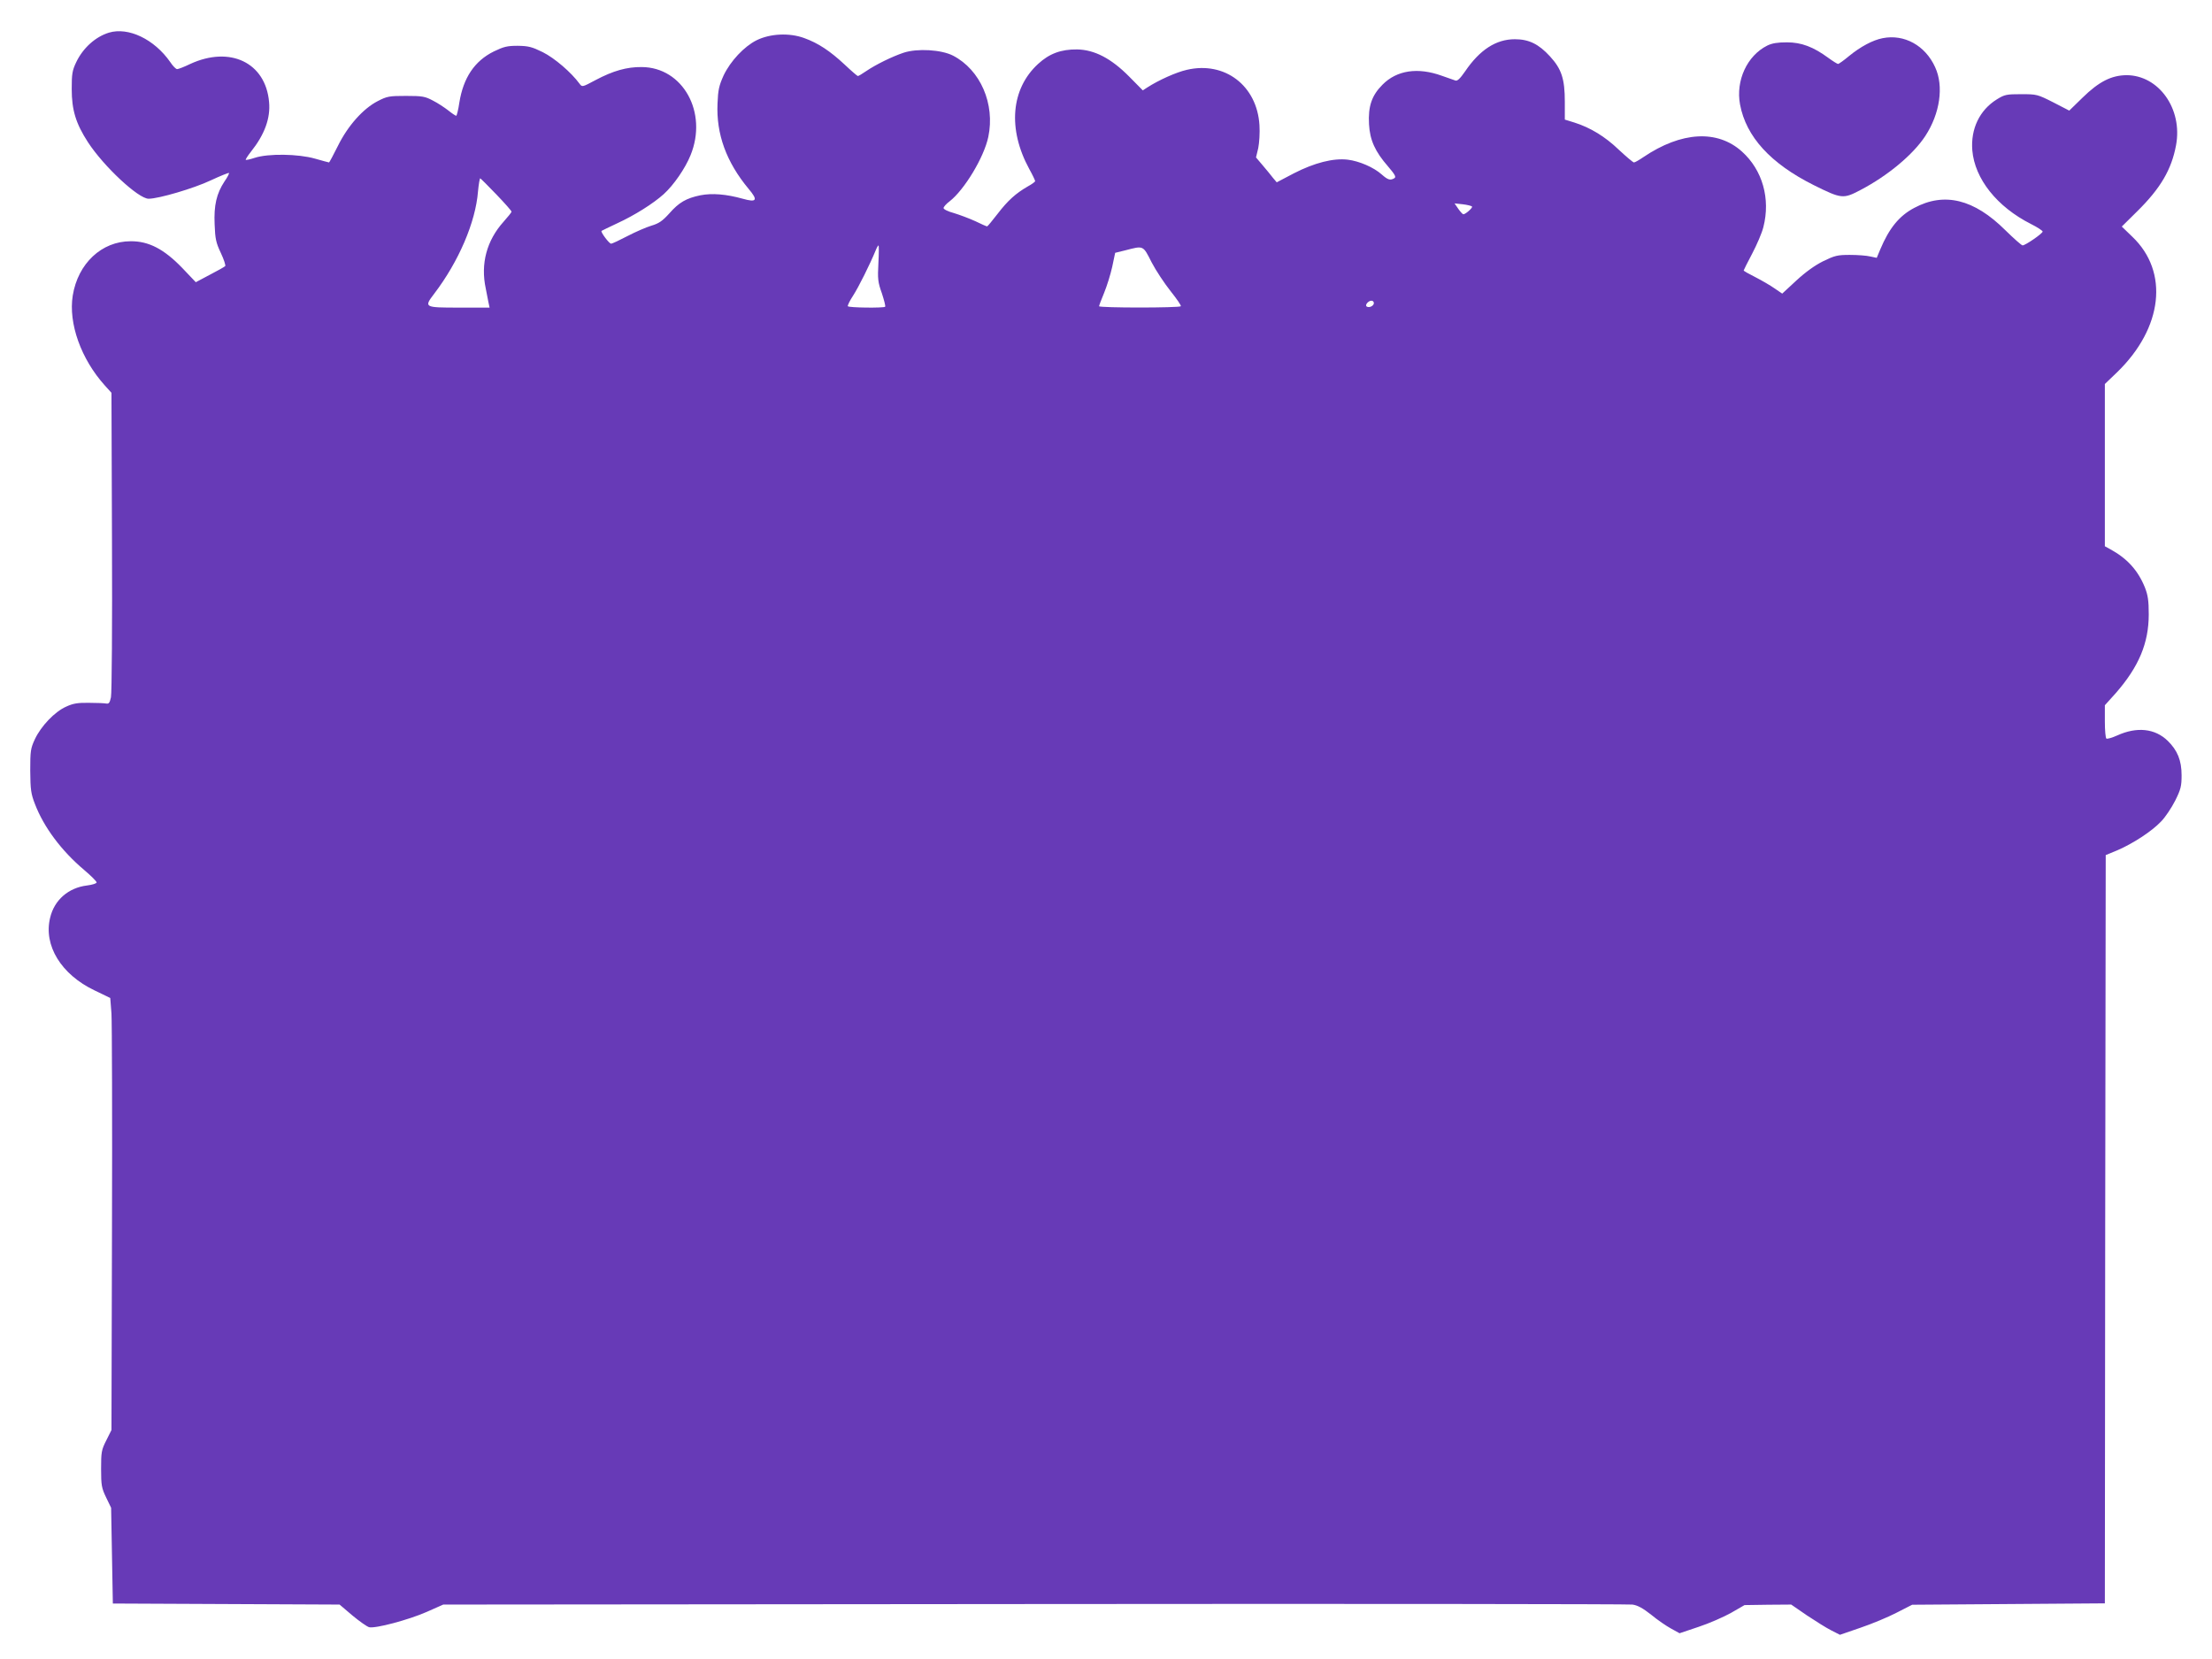 <?xml version="1.0" standalone="no"?>
<!DOCTYPE svg PUBLIC "-//W3C//DTD SVG 20010904//EN"
 "http://www.w3.org/TR/2001/REC-SVG-20010904/DTD/svg10.dtd">
<svg version="1.0" xmlns="http://www.w3.org/2000/svg"
 width="1280pt" height="960pt" viewBox="0 0 1280 960"
 preserveAspectRatio="xMidYMid meet">
<g transform="translate(0,960) scale(0.1,-0.1)"
fill="#673ab7" stroke="none">
<path d="M630 9411 c-78 -24 -150 -89 -189 -171 -23 -48 -26 -68 -26 -155 0
-122 24 -200 94 -308 92 -141 292 -327 351 -327 58 0 262 60 359 106 56 26
103 45 106 43 2 -3 -9 -25 -26 -49 -46 -70 -62 -138 -57 -249 3 -83 8 -106 36
-165 18 -38 29 -73 25 -76 -4 -4 -44 -27 -89 -50 l-81 -43 -78 82 c-105 109
-194 156 -299 155 -168 0 -305 -129 -335 -314 -26 -161 48 -368 186 -521 l38
-42 3 -861 c2 -474 -1 -879 -6 -901 -7 -32 -12 -39 -28 -36 -10 2 -55 4 -99 4
-64 1 -91 -3 -132 -22 -66 -29 -145 -112 -181 -188 -25 -54 -27 -68 -27 -183
1 -109 4 -133 27 -192 51 -134 154 -272 286 -383 39 -33 71 -65 71 -71 1 -6
-24 -14 -56 -18 -107 -13 -189 -84 -213 -187 -39 -160 64 -328 257 -420 l91
-44 7 -90 c3 -49 5 -612 3 -1250 l-3 -1160 -30 -60 c-28 -55 -30 -68 -30 -165
0 -95 3 -111 29 -165 l29 -60 5 -277 5 -277 656 -3 656 -3 74 -63 c41 -34 85
-65 97 -68 35 -9 227 42 332 88 l97 43 3420 3 c1881 2 3439 0 3461 -3 30 -4
61 -21 109 -59 36 -30 89 -66 115 -80 l49 -27 110 37 c61 20 145 57 188 81
l78 45 135 2 135 1 90 -62 c50 -33 113 -73 141 -87 l51 -26 119 41 c65 22 159
61 209 87 l90 46 557 4 558 4 2 2165 3 2165 68 28 c90 39 198 109 252 166 25
25 61 80 82 121 33 66 37 85 37 147 0 86 -24 144 -80 199 -74 72 -179 83 -293
31 -29 -13 -57 -21 -62 -18 -5 3 -9 47 -9 99 l0 94 63 70 c133 152 191 289
191 456 0 80 -5 111 -22 155 -40 99 -102 168 -201 222 l-31 17 0 469 0 470 71
68 c265 257 301 581 88 784 l-61 59 89 88 c135 133 199 242 225 383 39 210
-100 405 -287 405 -87 -1 -159 -37 -254 -130 l-77 -75 -93 48 c-91 46 -95 47
-185 47 -85 0 -96 -2 -141 -30 -100 -62 -152 -171 -142 -295 14 -165 143 -327
339 -426 38 -19 68 -39 68 -44 0 -11 -100 -80 -116 -80 -6 0 -51 40 -100 88
-181 180 -353 222 -527 129 -87 -46 -145 -117 -197 -241 l-20 -48 -38 8 c-20
5 -73 9 -118 9 -72 0 -87 -4 -155 -37 -48 -24 -102 -63 -155 -112 l-81 -75
-44 30 c-24 17 -74 46 -111 65 -38 19 -68 36 -68 39 0 2 22 46 49 97 27 51 57
121 65 154 42 164 -5 330 -124 437 -142 128 -351 116 -570 -32 -25 -17 -49
-31 -55 -31 -5 0 -44 33 -87 73 -80 77 -166 129 -258 158 l-55 17 0 103 c0
133 -19 190 -86 263 -65 71 -122 99 -203 99 -109 0 -203 -61 -288 -186 -29
-42 -45 -57 -56 -53 -10 3 -44 15 -77 27 -140 51 -262 33 -345 -51 -62 -62
-84 -125 -78 -229 5 -92 35 -158 110 -244 40 -47 48 -61 37 -68 -23 -14 -37
-11 -73 21 -47 42 -131 78 -197 86 -84 10 -193 -18 -312 -79 l-99 -52 -22 26
c-11 15 -38 47 -59 72 l-39 46 13 54 c6 31 10 89 7 133 -14 229 -201 371 -420
320 -62 -14 -162 -59 -229 -102 l-26 -17 -79 80 c-104 105 -200 155 -301 157
-93 1 -161 -24 -226 -84 -157 -144 -177 -377 -51 -608 19 -34 34 -66 34 -70 0
-4 -19 -18 -43 -31 -69 -40 -115 -81 -174 -158 -31 -40 -58 -73 -61 -73 -3 0
-34 13 -68 30 -35 16 -91 37 -124 47 -34 9 -60 22 -60 29 0 7 16 25 35 39 85
66 199 254 224 373 40 191 -46 388 -204 470 -68 35 -207 43 -286 17 -66 -22
-160 -68 -216 -106 -23 -16 -45 -29 -49 -29 -3 0 -38 30 -76 66 -85 79 -152
124 -235 154 -85 31 -196 26 -275 -13 -72 -36 -151 -120 -191 -204 -26 -58
-32 -83 -35 -162 -8 -177 51 -339 180 -494 56 -66 47 -80 -34 -57 -97 27 -178
33 -245 20 -82 -17 -124 -41 -180 -105 -40 -44 -60 -58 -104 -71 -30 -9 -92
-36 -138 -60 -46 -24 -88 -44 -95 -44 -11 0 -62 68 -55 74 2 2 43 21 91 44
100 46 208 114 268 168 58 52 126 151 156 226 101 247 -44 509 -283 510 -86 1
-166 -22 -266 -75 -77 -41 -78 -42 -93 -22 -48 66 -145 149 -213 183 -63 31
-83 36 -145 37 -61 0 -81 -5 -139 -33 -111 -55 -176 -152 -199 -296 -6 -42
-15 -76 -18 -76 -4 0 -25 14 -46 31 -22 17 -61 43 -89 57 -45 24 -61 27 -155
27 -97 0 -110 -2 -164 -30 -84 -43 -173 -142 -231 -260 -26 -52 -49 -95 -51
-95 -2 0 -39 10 -81 22 -98 28 -271 30 -348 5 -27 -9 -51 -14 -53 -12 -2 2 11
23 30 47 79 99 114 194 105 288 -20 228 -226 326 -456 220 -35 -17 -69 -30
-76 -30 -7 0 -25 18 -40 41 -92 132 -242 204 -355 170z m2243 -937 c48 -50 87
-94 87 -99 0 -4 -21 -30 -46 -58 -98 -109 -134 -244 -103 -387 5 -25 12 -60
15 -77 l7 -33 -177 0 c-202 0 -204 1 -143 81 141 185 239 413 253 591 4 43 10
77 13 76 4 -2 46 -44 94 -94z m5645 -69 c6 -6 -36 -44 -50 -45 -4 0 -17 14
-29 31 l-22 32 47 -5 c26 -3 50 -9 54 -13z m-3435 -327 c-5 -92 -3 -111 20
-175 13 -40 22 -74 19 -78 -8 -8 -210 -6 -216 3 -2 4 11 32 31 62 31 48 97
180 131 263 6 15 13 27 16 27 2 0 2 -46 -1 -102z m1581 4 c25 -48 75 -123 110
-167 35 -44 62 -83 59 -87 -6 -10 -473 -10 -473 0 0 4 13 39 29 77 16 39 37
106 47 151 l17 81 61 15 c104 27 100 29 150 -70z m1286 -236 c0 -16 -27 -29
-41 -20 -13 8 9 34 27 34 8 0 14 -6 14 -14z"/>
<path d="M10894 9379 c-57 -11 -128 -49 -194 -103 -30 -25 -59 -46 -64 -46 -4
0 -30 16 -56 35 -87 64 -156 90 -240 90 -54 0 -86 -5 -114 -19 -116 -58 -183
-202 -157 -341 35 -186 176 -341 426 -466 161 -80 171 -81 270 -29 159 83 306
206 376 313 85 130 108 288 57 398 -57 126 -179 193 -304 168z"/>
</g>
</svg>
